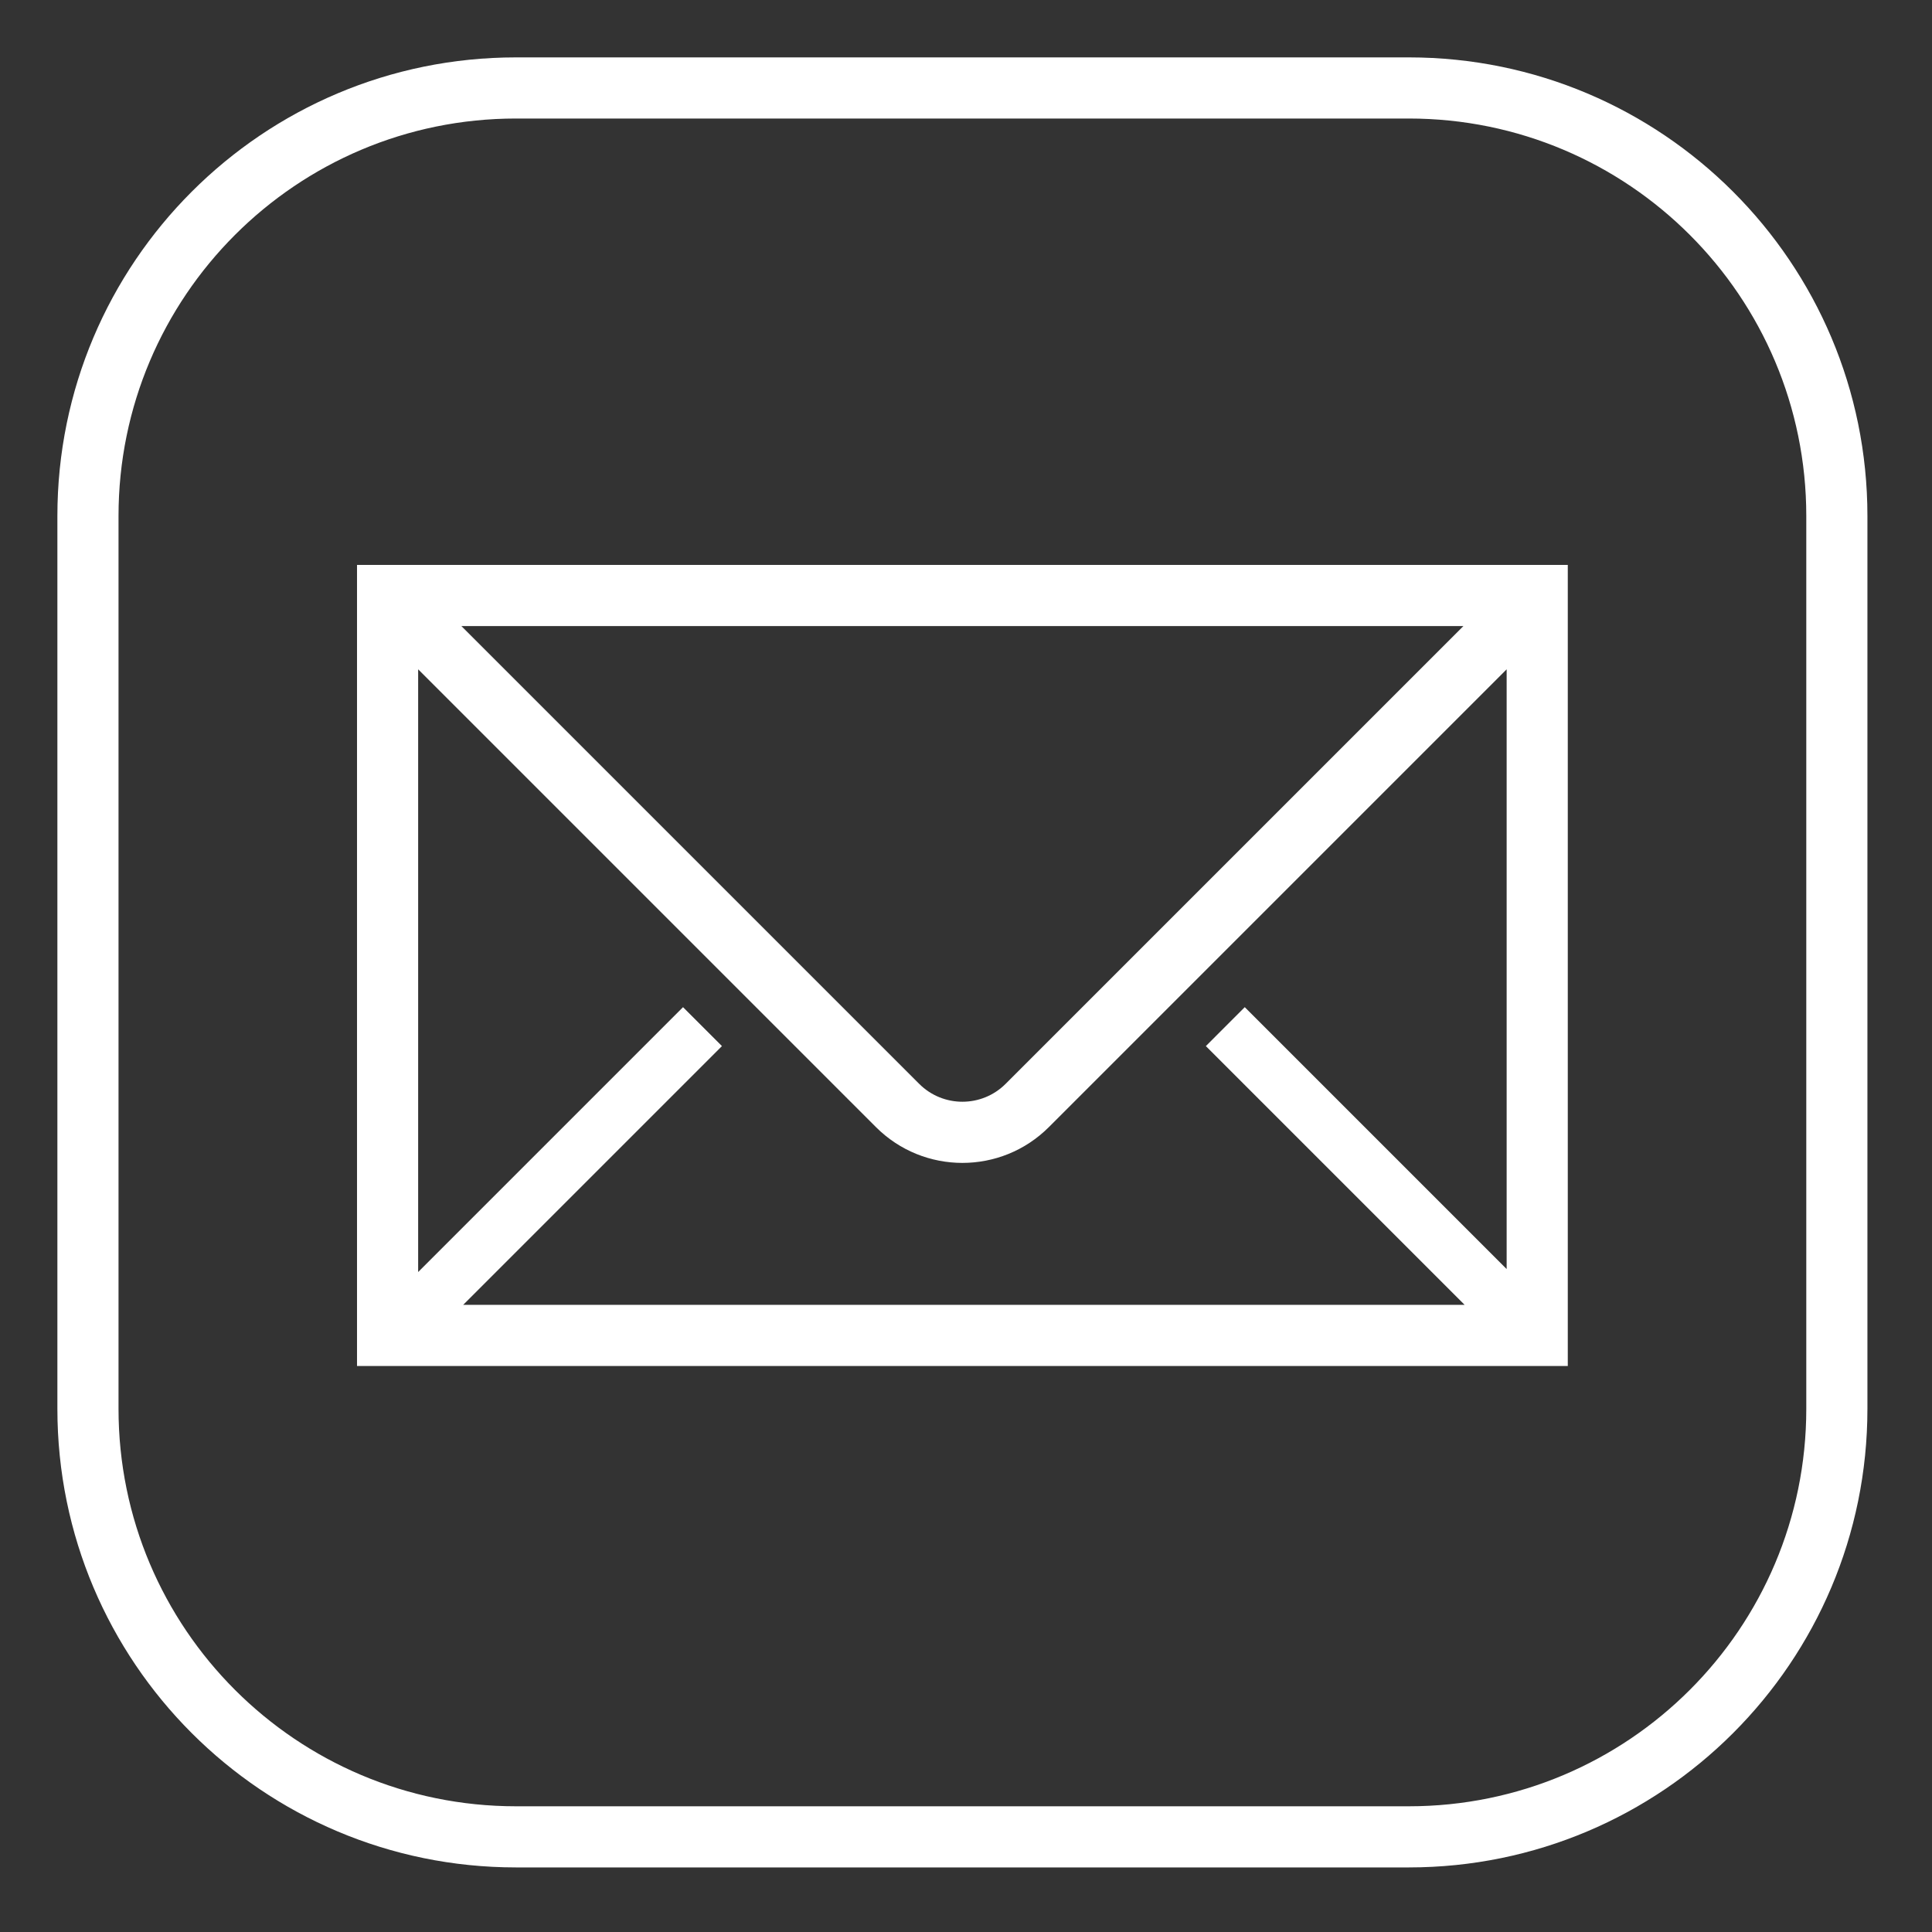 <?xml version="1.0" encoding="UTF-8"?> <svg xmlns="http://www.w3.org/2000/svg" width="101" height="101" viewBox="0 0 101 101" fill="none"><rect x="0" y="0" width="101" height="101" fill="#333333" stroke="none"/><path d="M73.648 3C86.89 3 97.624 13.734 97.624 26.976V73.648C97.624 86.89 86.89 97.624 73.648 97.624H26.976C13.734 97.624 3 86.89 3 73.648V26.976C3 13.734 13.734 3 26.976 3H73.648ZM26.976 6.196C15.5 6.196 6.196 15.5 6.196 26.976V73.648C6.196 85.124 15.5 94.428 26.976 94.428H73.648C85.124 94.428 94.428 85.124 94.428 73.648V26.976C94.428 15.5 85.124 6.196 73.648 6.196H26.976ZM81.96 71.411H18.664V29.533H81.96V71.411ZM54.833 58.921C52.336 61.418 48.288 61.418 45.791 58.921L21.86 34.99V66.499L35.707 52.652L37.741 54.687L24.214 68.214H76.566L63.039 54.687L65.073 52.652L78.764 66.343V34.99L54.833 58.921ZM48.052 56.66C49.3 57.908 51.324 57.908 52.572 56.66L76.503 32.73H24.121L48.052 56.66Z" fill="white"></path></svg> 